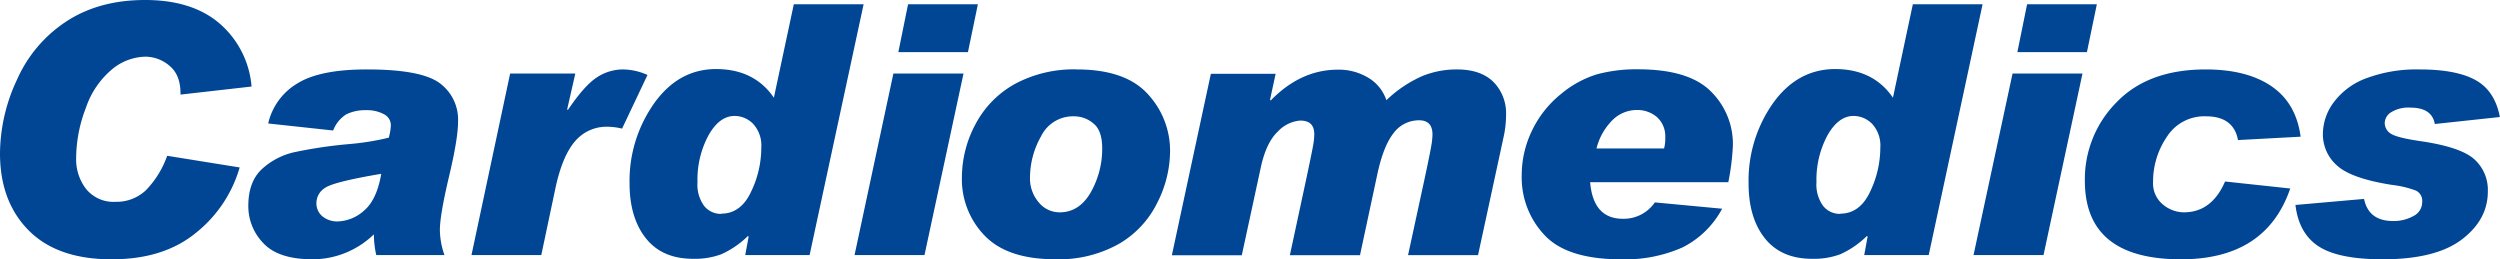 <svg xmlns="http://www.w3.org/2000/svg" viewBox="0 0 546.57 56.69"><defs><style>.cls-1{fill:#004694;}</style></defs><g id="Слой_2" data-name="Слой 2"><g id="Layer_1" data-name="Layer 1"><path class="cls-1" d="M55,18.92,39.46,20.68v-.29c0-2.67-.79-4.66-2.39-6a8.18,8.18,0,0,0-5.28-2,11.79,11.79,0,0,0-7.29,2.76,18.77,18.77,0,0,0-5.71,8.39,30.88,30.88,0,0,0-2.14,11,10.54,10.54,0,0,0,2.21,6.82,7.72,7.72,0,0,0,6.43,2.76,9.32,9.32,0,0,0,6.56-2.48,20.65,20.65,0,0,0,4.7-7.58L52.4,36.61A28.32,28.32,0,0,1,42.84,50.9q-7.08,5.81-18.46,5.79-11.85,0-18.11-6.32T0,33.55A38.39,38.39,0,0,1,3.73,17.39,29.37,29.37,0,0,1,14.59,4.63Q21.73,0,31.72,0,42.09,0,48.08,5.2A20.38,20.38,0,0,1,55,18.92Zm3.65,8A13.73,13.73,0,0,1,65,18.25q4.92-3.08,15.24-3.07,11.7,0,15.8,2.93a9.9,9.9,0,0,1,4.1,8.56c0,2.49-.69,6.58-2.06,12.3q-1.9,8.1-1.91,11.29a16.88,16.88,0,0,0,1,5.5H82.26a21.43,21.43,0,0,1-.52-4.53,19.28,19.28,0,0,1-13.35,5.46q-7.51,0-10.8-3.51A11.58,11.58,0,0,1,54.29,45c0-3.51,1-6.19,2.94-8a15.33,15.33,0,0,1,7.24-3.75,99.12,99.12,0,0,1,11.74-1.74A57.16,57.16,0,0,0,85,30.1a11.81,11.81,0,0,0,.45-2.69A2.69,2.69,0,0,0,84,25a7.87,7.87,0,0,0-4-.91A9.28,9.28,0,0,0,75.7,25a7.16,7.16,0,0,0-2.86,3.53L58.67,27ZM83.35,38c-7,1.18-11.12,2.21-12.35,3.12a3.88,3.88,0,0,0-1.82,3.17,3.69,3.69,0,0,0,1.3,3,5.06,5.06,0,0,0,3.37,1.12,9,9,0,0,0,5.71-2.34c1.87-1.56,3.14-4.25,3.79-8.07Zm58.21-21.61L136,28.12a13.75,13.75,0,0,0-3.14-.41,9,9,0,0,0-7.11,3.14Q123,34,121.48,40.91l-3.14,14.85H103.08l8.45-39.68h14.25L124,23.9l.15.15q3.57-5.28,6.25-7.07a10.41,10.41,0,0,1,5.91-1.8,13.49,13.49,0,0,1,5.23,1.2ZM188.81.93,177,55.76H162.93l.74-4-.14-.18a20,20,0,0,1-5.82,4,16.51,16.51,0,0,1-6.19,1c-4.48,0-7.92-1.48-10.3-4.47s-3.58-7-3.58-12A29.33,29.33,0,0,1,143,22.61q5.35-7.51,13.55-7.51c5.58,0,9.79,2.1,12.64,6.26L173.55.93ZM157.7,46.71c2.8,0,5-1.58,6.48-4.74a22.12,22.12,0,0,0,2.26-9.66,7,7,0,0,0-1.77-5.22,5.7,5.7,0,0,0-4.06-1.74q-3.33,0-5.72,4.25a20.42,20.42,0,0,0-2.4,10.23A7.87,7.87,0,0,0,153.93,45a4.65,4.65,0,0,0,3.77,1.76ZM213.79.93,211.62,11.4H196.4L198.53.93Zm-3.14,15.15-8.53,39.68H186.83l8.49-39.68Zm24.74-.9q10.67,0,15.55,5.39a18.17,18.17,0,0,1,4.87,12.6A25.08,25.08,0,0,1,253,44.35a21.15,21.15,0,0,1-8.43,9,26.79,26.79,0,0,1-13.86,3.33q-10.44,0-15.41-5.14a17.67,17.67,0,0,1-5-12.81,24.69,24.69,0,0,1,3-11.63,21.5,21.5,0,0,1,8.63-8.77,27.23,27.23,0,0,1,13.46-3.16Zm-3.7,31.24q4.26,0,6.78-4.37a19.23,19.23,0,0,0,2.5-9.66q0-3.86-1.92-5.4a6.47,6.47,0,0,0-4.22-1.56,7.76,7.76,0,0,0-7.23,4.38,18.27,18.27,0,0,0-2.41,8.93,8,8,0,0,0,1.89,5.48,5.86,5.86,0,0,0,4.61,2.2Zm71.4-24.5A27.07,27.07,0,0,1,311,16.61a19.83,19.83,0,0,1,7.54-1.43c3.6,0,6.3,1,8.09,2.86A9.74,9.74,0,0,1,329.27,25a22.8,22.8,0,0,1-.49,4.71l-5.64,26.07h-15.3l3.67-16.94q1.38-6.47,1.53-7.71a15.86,15.86,0,0,0,.14-1.71q0-3.12-2.91-3.12a6.88,6.88,0,0,0-5.63,2.85q-2.22,2.84-3.53,9l-3.78,17.65H282l3.58-16.65q1.42-6.68,1.6-7.92a15.15,15.15,0,0,0,.16-1.87c0-2-1-3-3.06-3a7.48,7.48,0,0,0-4.89,2.38c-1.7,1.58-3,4.28-3.79,8.07l-4.11,19H256.2l8.53-39.68h14.16l-1.23,5.69.15.15q6.56-6.74,14.69-6.74a12.49,12.49,0,0,1,6.63,1.76,9,9,0,0,1,4,5Zm73.44,23.67a20,20,0,0,1-8.7,8.51,30.9,30.9,0,0,1-13.44,2.59q-11.76,0-16.7-5.28a18.3,18.3,0,0,1-5-13,22.36,22.36,0,0,1,2.32-10,23.08,23.08,0,0,1,6.28-7.87,22.62,22.62,0,0,1,7.81-4.28,32.85,32.85,0,0,1,9-1.11q11.1,0,15.93,4.82a16.13,16.13,0,0,1,4.83,11.86,53.74,53.74,0,0,1-1,8H347.65c.44,5.31,2.81,8,7.15,8a8.26,8.26,0,0,0,7-3.58l14.7,1.38ZM363.81,32.46a7.67,7.67,0,0,0,.26-2.28,5.68,5.68,0,0,0-1.81-4.58,6.59,6.59,0,0,0-4.47-1.55,7.56,7.56,0,0,0-5.16,2.11,13.24,13.24,0,0,0-3.59,6.3ZM433.45.93,421.67,55.76h-14.1l.74-4-.14-.18a19.83,19.83,0,0,1-5.82,4,16.47,16.47,0,0,1-6.19,1c-4.48,0-7.91-1.48-10.3-4.47s-3.57-7-3.57-12a29.33,29.33,0,0,1,5.37-17.59Q393,15.1,401.22,15.1c5.58,0,9.79,2.1,12.63,6.26L418.2.93ZM402.34,46.71c2.81,0,5-1.58,6.49-4.74a22.26,22.26,0,0,0,2.26-9.66,7,7,0,0,0-1.78-5.22,5.7,5.7,0,0,0-4.06-1.74c-2.22,0-4.12,1.42-5.72,4.25a20.53,20.53,0,0,0-2.4,10.23A7.93,7.93,0,0,0,398.57,45a4.66,4.66,0,0,0,3.77,1.76ZM458.43.93,456.26,11.4H441.05L443.18.93Zm-3.14,15.15-8.52,39.68h-15.3L440,16.08Zm47.77,13.8-13.77.74c-.64-3.46-3-5.19-7-5.19a9.68,9.68,0,0,0-8.57,4.51,17.35,17.35,0,0,0-3,9.81,6,6,0,0,0,2.13,4.94,7.21,7.21,0,0,0,4.61,1.73q6.09,0,9-6.74l14.25,1.53q-5.29,15.49-23.9,15.48-21,0-21-17.15a23.86,23.86,0,0,1,6.92-17.17q6.93-7.19,19.5-7.19,9,0,14.4,3.69c3.58,2.45,5.7,6.13,6.35,11Zm43.51-4.3-14.25,1.53c-.42-2.4-2.21-3.58-5.35-3.58a7.15,7.15,0,0,0-4.18,1,2.84,2.84,0,0,0-1.42,2.34,2.73,2.73,0,0,0,1.25,2.3c.83.61,3.08,1.19,6.71,1.71q8.79,1.3,11.69,4a9,9,0,0,1,2.89,7c0,4.09-1.89,7.59-5.68,10.47s-9.56,4.34-17.31,4.34c-6.33,0-11-.92-13.91-2.77s-4.66-4.87-5.16-9.11l15-1.32q1,4.83,6.35,4.83a8.87,8.87,0,0,0,4.45-1.09,3.4,3.4,0,0,0,1.91-3.1,2.44,2.44,0,0,0-1.38-2.46A21.54,21.54,0,0,0,523,40.43q-8.87-1.38-12-4.19a9.05,9.05,0,0,1-3.15-7.07,11.67,11.67,0,0,1,2.37-6.8,15.52,15.52,0,0,1,7.12-5.26A31.44,31.44,0,0,1,529,15.18q8,0,12.22,2.33c2.83,1.56,4.6,4.26,5.32,8.07Z"/></g></g></svg>